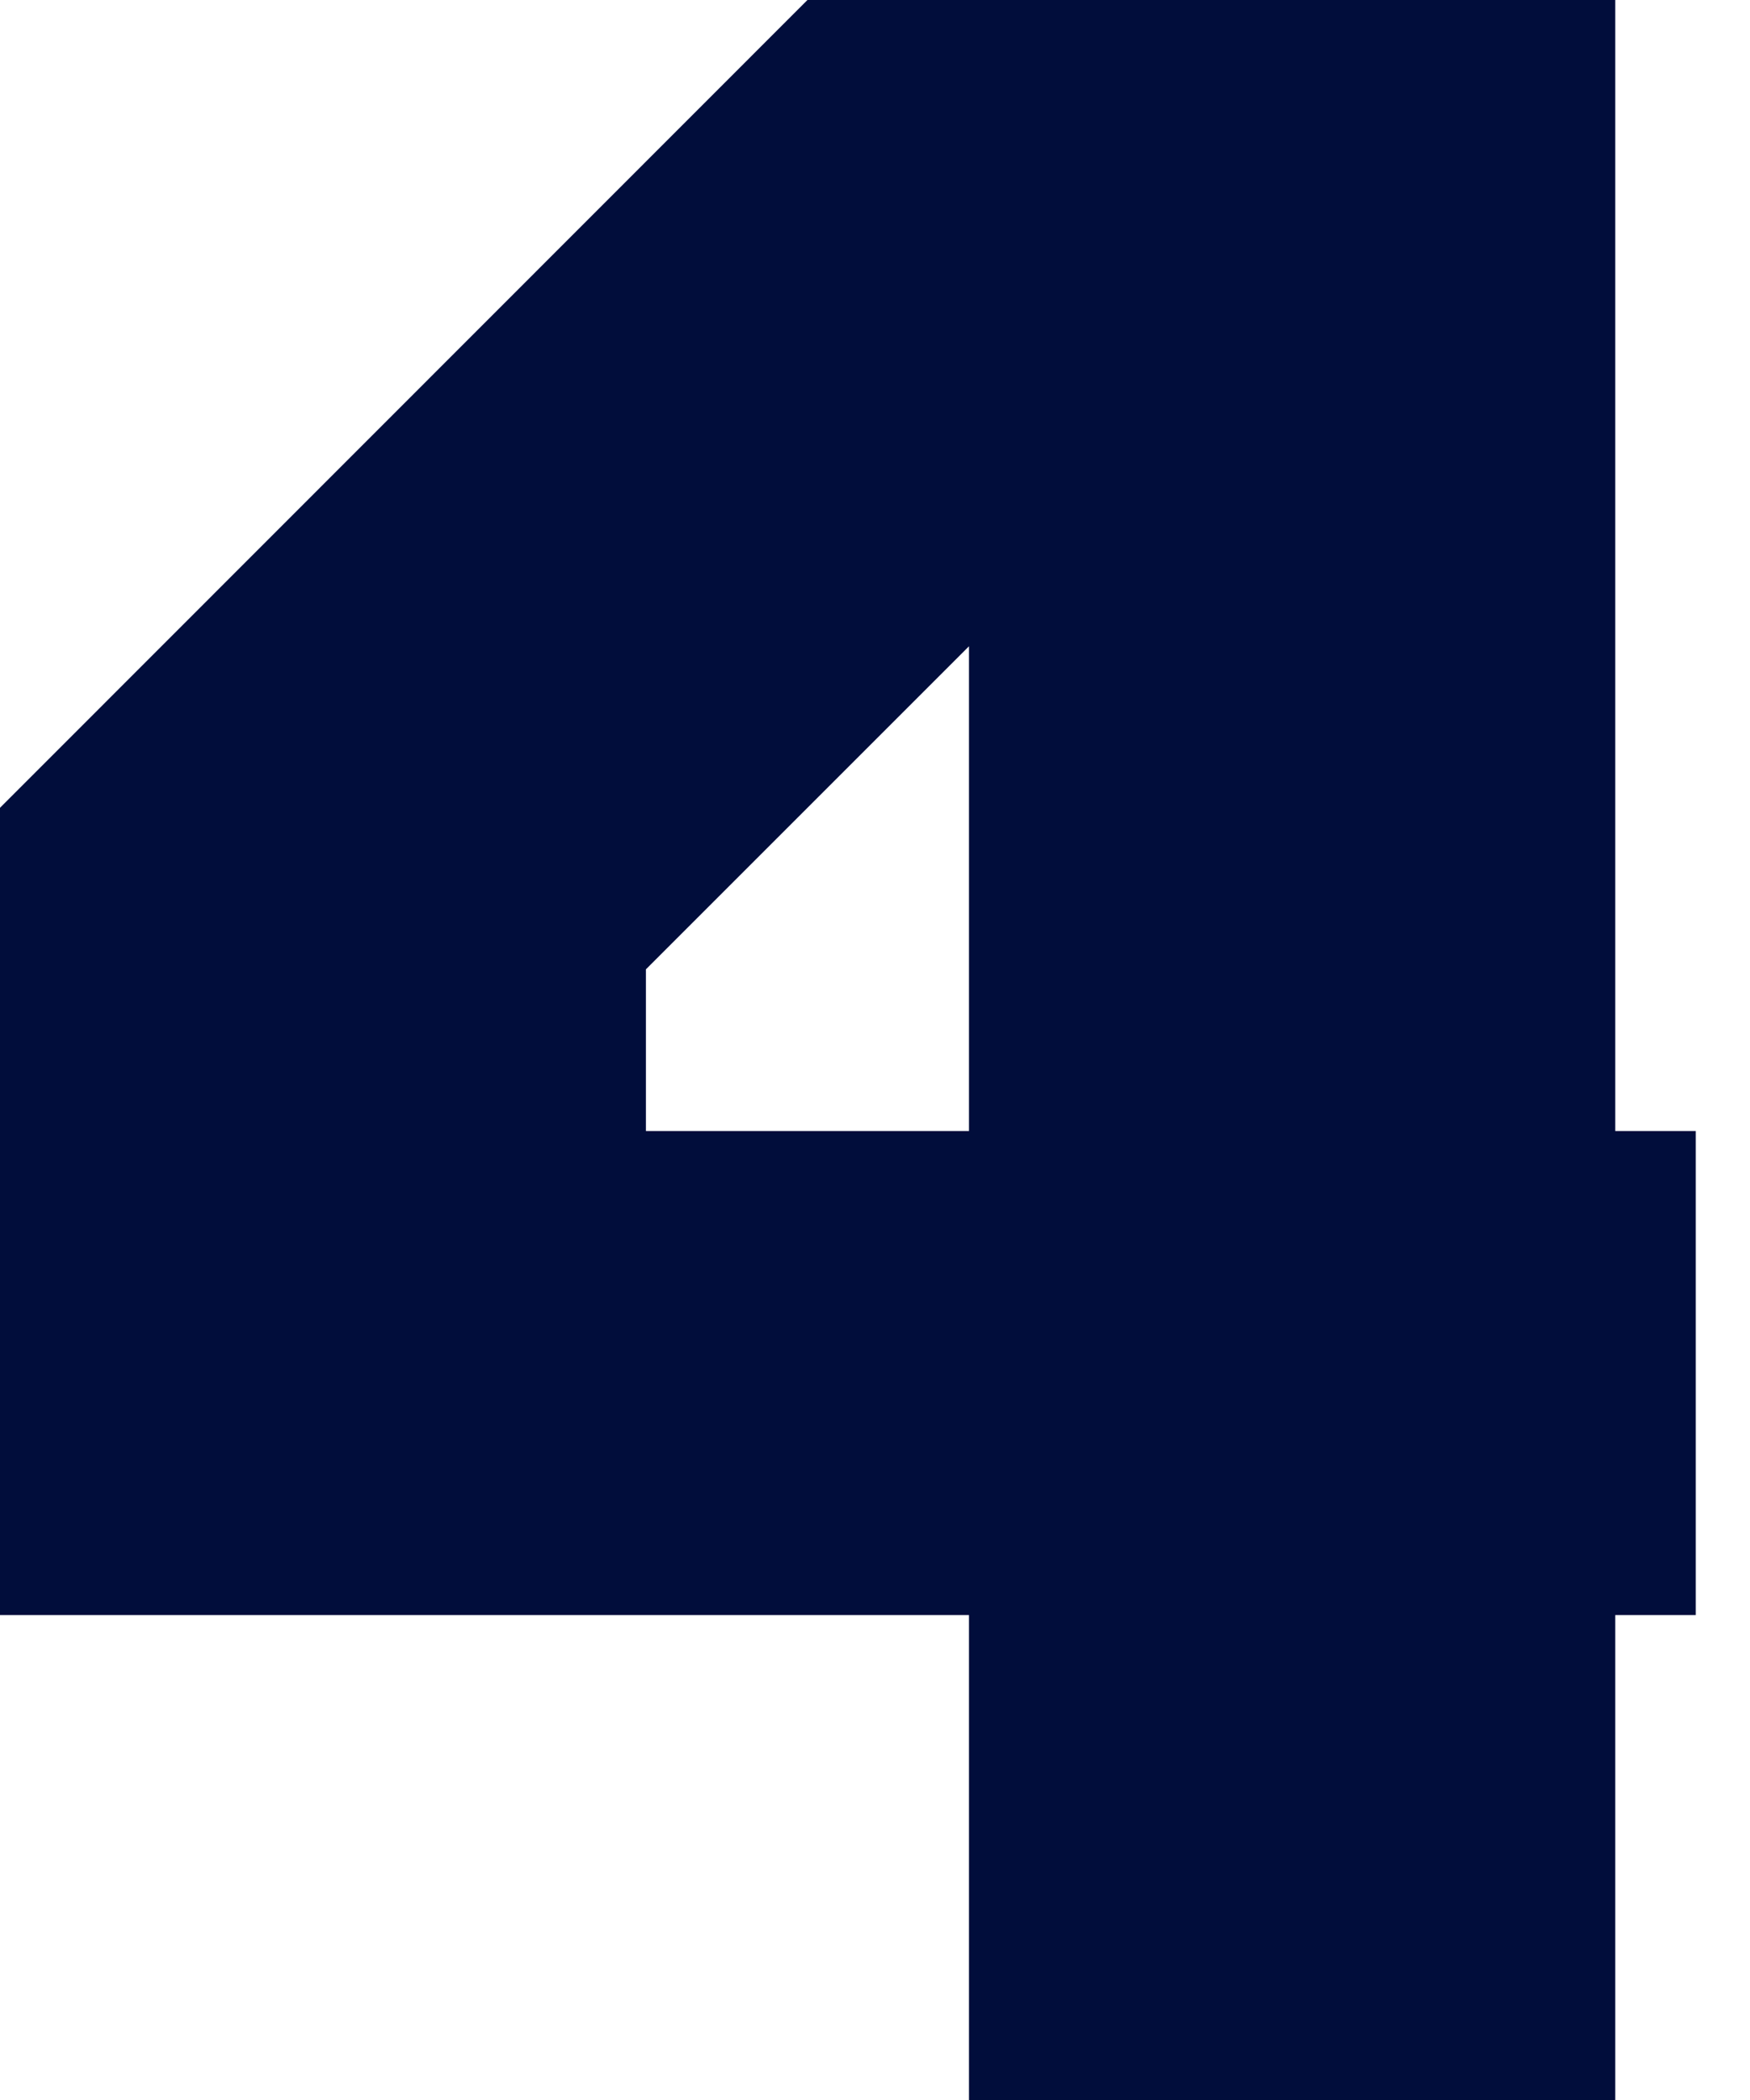 <?xml version="1.0" encoding="UTF-8"?>
<svg width="10px" height="12px" viewBox="0 0 10 12" version="1.1" xmlns="http://www.w3.org/2000/svg" xmlns:xlink="http://www.w3.org/1999/xlink">
    <title>Fill 1</title>
    <g id="Symbols" stroke="none" stroke-width="1" fill="none" fill-rule="evenodd">
        <g id="footer-mobile" transform="translate(-34, -176)" fill="#010D3B">
            <g id="ico-small-chisiamo" transform="translate(30, 173)">
                <path d="M8.614,3 L4,7.616 L4,12.229 L9.537,12.229 L9.537,15 L13.23,15 L13.23,12.229 L13.69,12.229 L13.69,9.463 L13.23,9.463 L13.23,3 L8.614,3 Z M7.691,8.539 L9.537,6.693 L9.537,9.463 L7.691,9.463 L7.691,8.539 Z" id="Fill-1"></path>
            </g>
        </g>
    </g>
</svg>